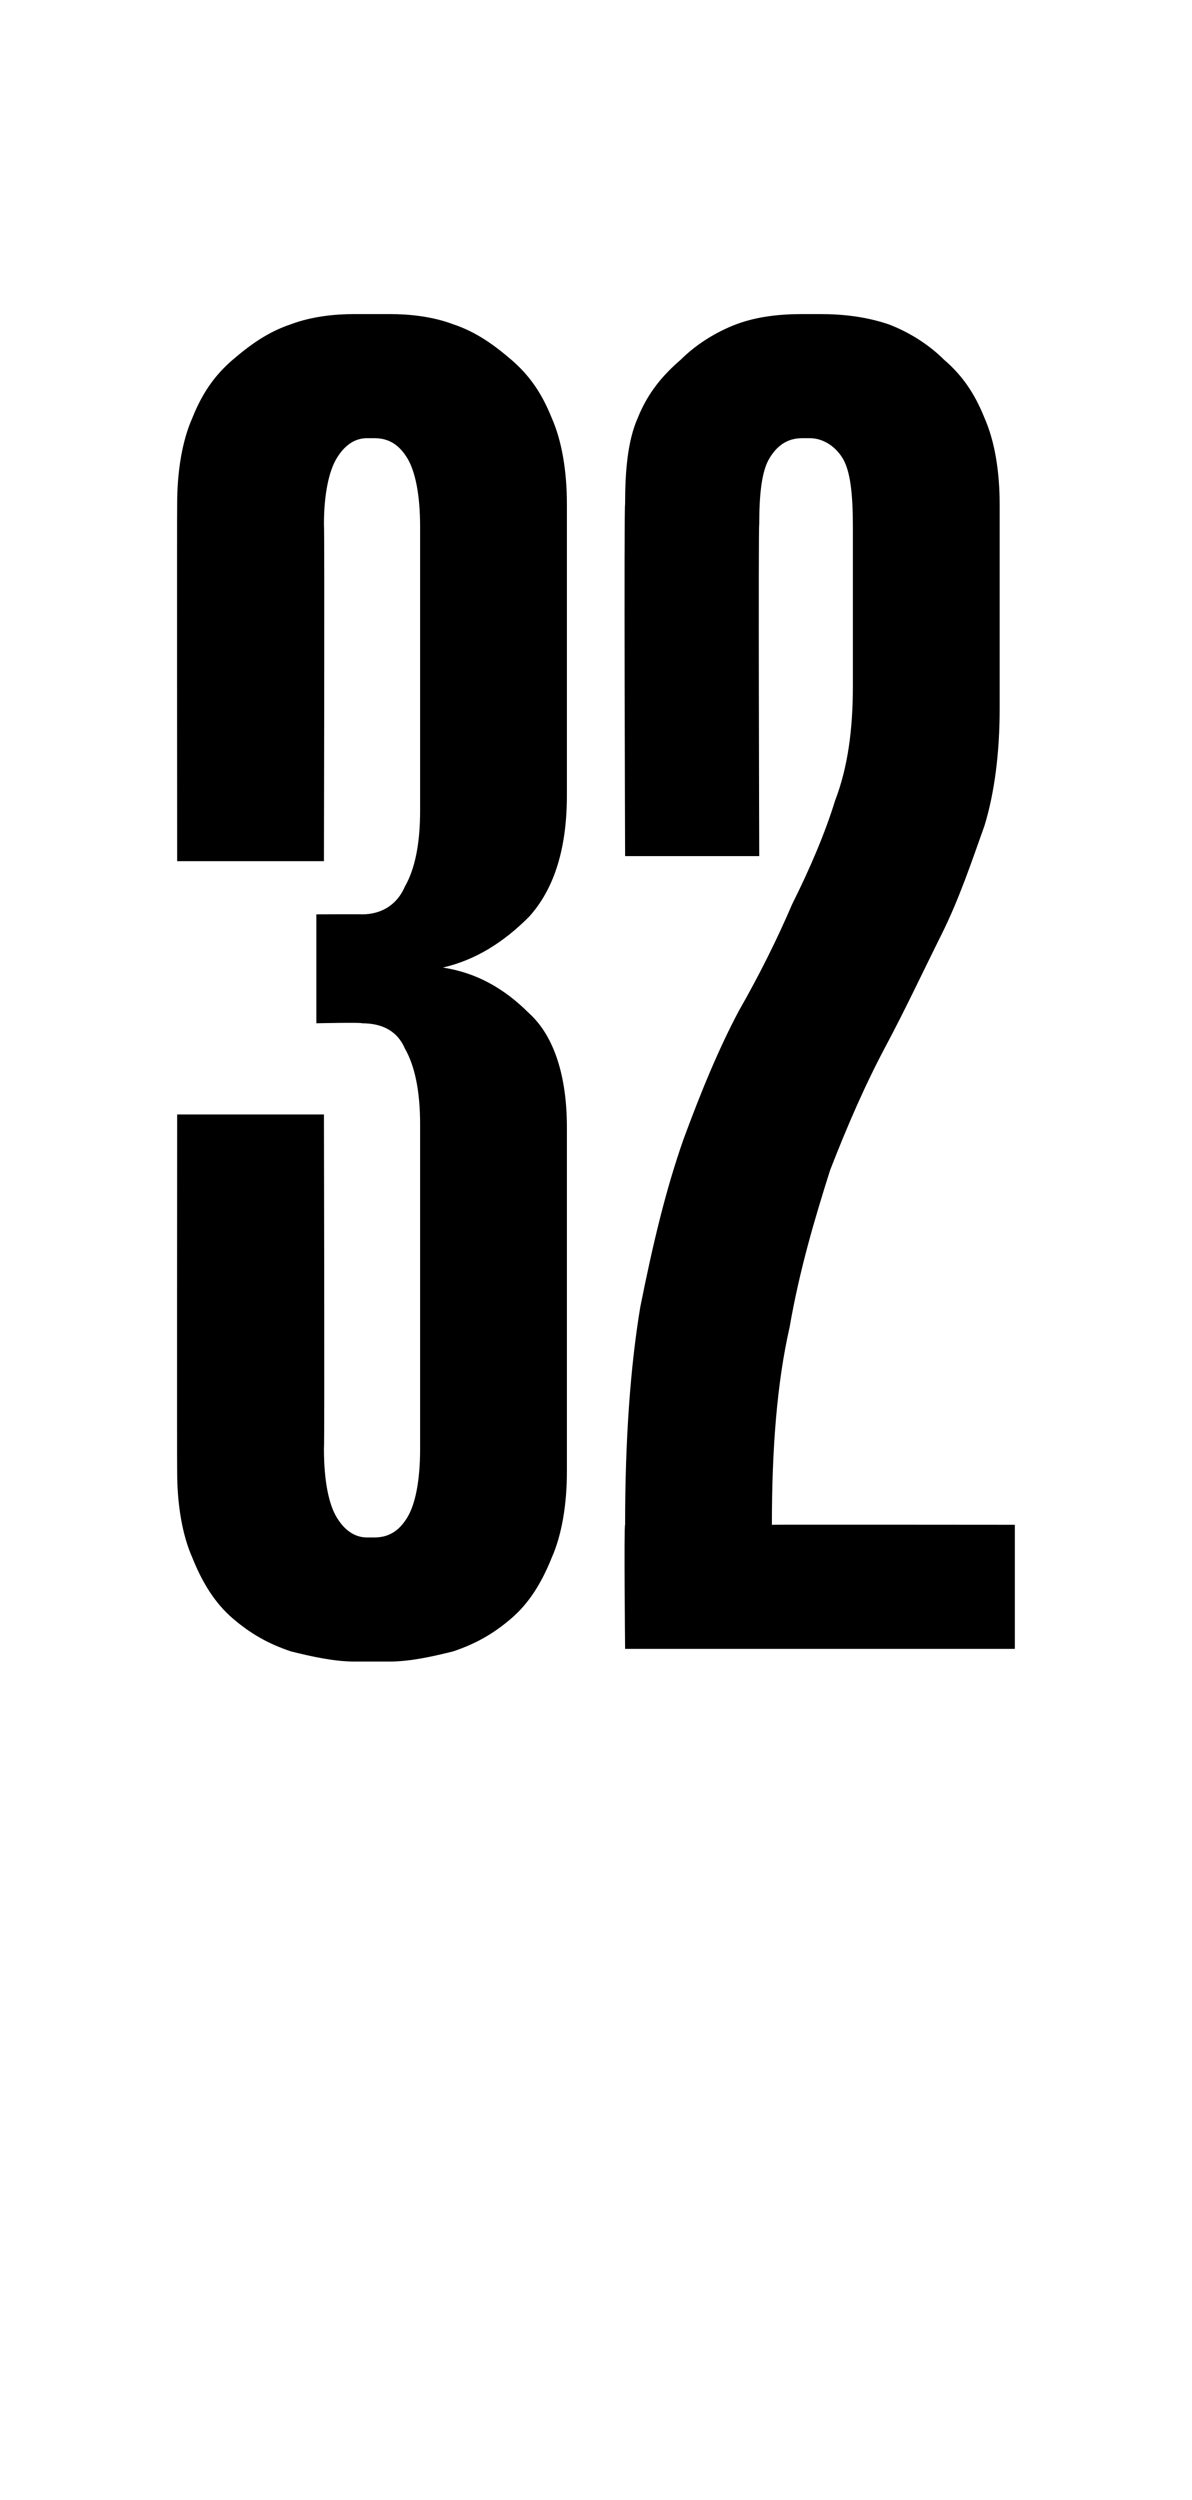 <?xml version="1.0" standalone="no"?><!DOCTYPE svg PUBLIC "-//W3C//DTD SVG 1.1//EN" "http://www.w3.org/Graphics/SVG/1.1/DTD/svg11.dtd"><svg xmlns="http://www.w3.org/2000/svg" version="1.1" width="47.1px" height="98.7px" viewBox="0 -9 47.1 98.7" style="top:-9px">  <desc>32</desc>  <defs/>  <g id="Polygon22289">    <path d="M 14.3 27.1 C 15.1 27.1 15.7 26.7 16 26 C 16.4 25.3 16.6 24.3 16.6 23 C 16.6 23 16.6 11.8 16.6 11.8 C 16.6 10.5 16.4 9.6 16.1 9.1 C 15.8 8.6 15.4 8.3 14.8 8.3 C 14.8 8.3 14.5 8.3 14.5 8.3 C 14 8.3 13.6 8.6 13.3 9.1 C 13 9.6 12.8 10.5 12.8 11.7 C 12.83 11.75 12.8 25 12.8 25 L 7 25 C 7 25 6.99 10.93 7 10.9 C 7 9.6 7.2 8.4 7.6 7.5 C 8 6.5 8.5 5.8 9.2 5.2 C 9.9 4.6 10.6 4.1 11.5 3.8 C 12.3 3.5 13.2 3.4 14 3.4 C 14 3.4 15.4 3.4 15.4 3.4 C 16.2 3.4 17.1 3.5 17.9 3.8 C 18.8 4.1 19.5 4.6 20.2 5.2 C 20.9 5.8 21.4 6.5 21.8 7.5 C 22.2 8.4 22.4 9.6 22.4 10.9 C 22.4 10.9 22.4 22.4 22.4 22.4 C 22.4 24.5 21.9 26.1 20.9 27.2 C 19.9 28.2 18.8 28.9 17.5 29.2 C 18.8 29.4 19.9 30 20.9 31 C 21.9 31.9 22.4 33.5 22.4 35.5 C 22.4 35.5 22.4 49.1 22.4 49.1 C 22.4 50.4 22.2 51.6 21.8 52.5 C 21.4 53.5 20.9 54.3 20.2 54.9 C 19.5 55.5 18.8 55.9 17.9 56.2 C 17.1 56.4 16.2 56.6 15.4 56.6 C 15.4 56.6 14 56.6 14 56.6 C 13.2 56.6 12.3 56.4 11.5 56.2 C 10.6 55.9 9.9 55.5 9.2 54.9 C 8.5 54.3 8 53.5 7.6 52.5 C 7.2 51.6 7 50.4 7 49.1 C 6.99 49.09 7 35 7 35 L 12.8 35 C 12.8 35 12.83 48.19 12.8 48.2 C 12.8 49.5 13 50.4 13.3 50.9 C 13.6 51.4 14 51.7 14.5 51.7 C 14.5 51.7 14.8 51.7 14.8 51.7 C 15.4 51.7 15.8 51.4 16.1 50.9 C 16.4 50.4 16.6 49.5 16.6 48.2 C 16.6 48.2 16.6 35.4 16.6 35.4 C 16.6 34.1 16.4 33.1 16 32.4 C 15.7 31.7 15.1 31.4 14.3 31.4 C 14.32 31.36 12.5 31.4 12.5 31.4 L 12.5 27.1 C 12.5 27.1 14.32 27.09 14.3 27.1 Z M 24.7 24.8 C 24.7 24.8 24.65 10.93 24.7 10.9 C 24.7 9.6 24.8 8.4 25.2 7.5 C 25.6 6.5 26.2 5.8 26.9 5.2 C 27.5 4.6 28.3 4.1 29.1 3.8 C 29.9 3.5 30.8 3.4 31.7 3.4 C 31.7 3.4 32.4 3.4 32.4 3.4 C 33.3 3.4 34.2 3.5 35.1 3.8 C 35.9 4.1 36.7 4.6 37.3 5.2 C 38 5.8 38.5 6.5 38.9 7.5 C 39.3 8.4 39.5 9.6 39.5 10.9 C 39.5 10.9 39.5 19 39.5 19 C 39.5 20.7 39.3 22.3 38.9 23.6 C 38.4 25 37.9 26.5 37.2 27.9 C 36.5 29.3 35.8 30.8 35 32.3 C 34.2 33.8 33.5 35.4 32.8 37.2 C 32.2 39.1 31.6 41.1 31.2 43.4 C 30.7 45.6 30.5 48.2 30.5 51.2 C 30.49 51.19 40.1 51.2 40.1 51.2 L 40.1 56.1 L 24.7 56.1 C 24.7 56.1 24.65 51.19 24.7 51.2 C 24.7 47.9 24.9 45 25.3 42.6 C 25.8 40.1 26.3 38 27 36 C 27.7 34.1 28.4 32.4 29.2 30.9 C 30 29.5 30.7 28.1 31.3 26.7 C 32 25.3 32.6 23.9 33 22.6 C 33.5 21.3 33.7 19.8 33.7 18.1 C 33.7 18.1 33.7 11.8 33.7 11.8 C 33.7 10.5 33.6 9.6 33.3 9.1 C 33 8.6 32.5 8.3 32 8.3 C 32 8.3 31.7 8.3 31.7 8.3 C 31.1 8.3 30.7 8.6 30.4 9.1 C 30.1 9.6 30 10.5 30 11.7 C 29.96 11.75 30 24.8 30 24.8 L 24.7 24.8 Z " stroke="none" fill="#000"/>  </g></svg>
